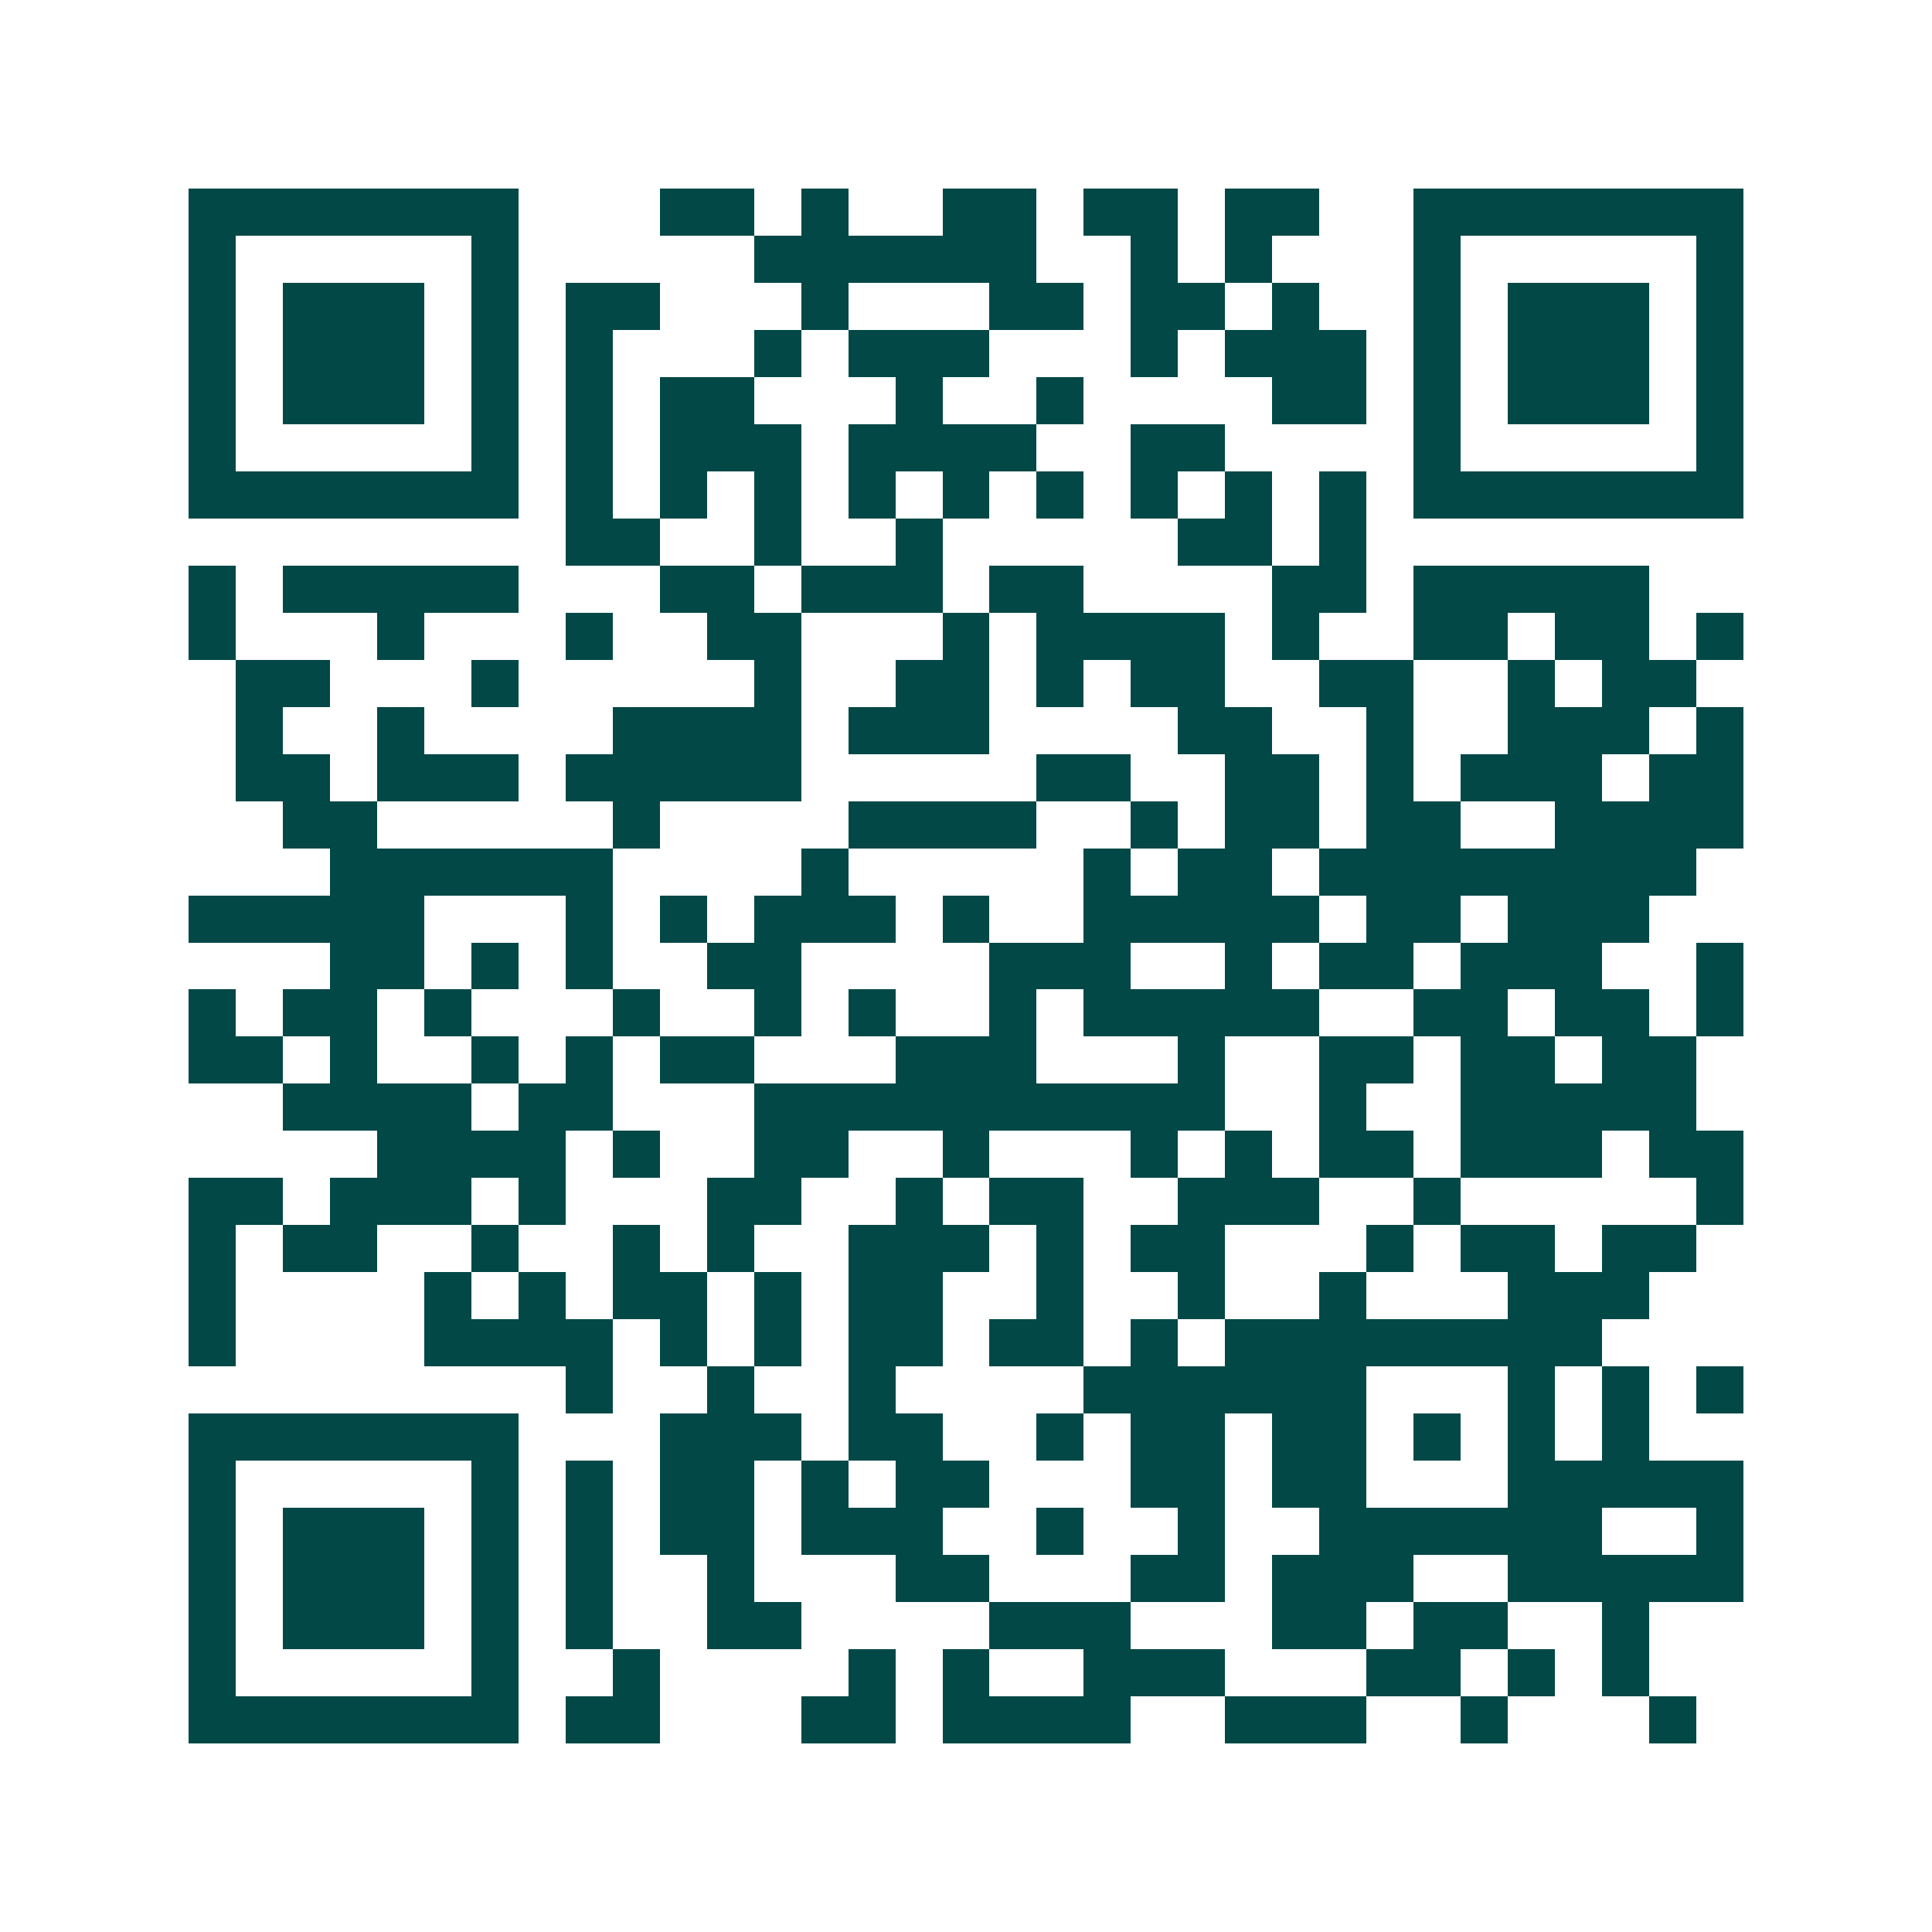 <svg xmlns="http://www.w3.org/2000/svg" width="200" height="200" viewBox="0 0 41 41" shape-rendering="crispEdges"><path fill="#ffffff" d="M0 0h41v41H0z"/><path stroke="#014847" d="M4 4.5h7m3 0h2m1 0h1m2 0h2m1 0h2m1 0h2m2 0h7M4 5.5h1m5 0h1m5 0h6m2 0h1m1 0h1m3 0h1m5 0h1M4 6.5h1m1 0h3m1 0h1m1 0h2m3 0h1m3 0h2m1 0h2m1 0h1m2 0h1m1 0h3m1 0h1M4 7.5h1m1 0h3m1 0h1m1 0h1m3 0h1m1 0h3m3 0h1m1 0h3m1 0h1m1 0h3m1 0h1M4 8.5h1m1 0h3m1 0h1m1 0h1m1 0h2m3 0h1m2 0h1m4 0h2m1 0h1m1 0h3m1 0h1M4 9.5h1m5 0h1m1 0h1m1 0h3m1 0h4m2 0h2m4 0h1m5 0h1M4 10.5h7m1 0h1m1 0h1m1 0h1m1 0h1m1 0h1m1 0h1m1 0h1m1 0h1m1 0h1m1 0h7M12 11.5h2m2 0h1m2 0h1m5 0h2m1 0h1M4 12.5h1m1 0h5m3 0h2m1 0h3m1 0h2m4 0h2m1 0h5M4 13.5h1m3 0h1m3 0h1m2 0h2m3 0h1m1 0h4m1 0h1m2 0h2m1 0h2m1 0h1M5 14.5h2m3 0h1m5 0h1m2 0h2m1 0h1m1 0h2m2 0h2m2 0h1m1 0h2M5 15.5h1m2 0h1m4 0h4m1 0h3m4 0h2m2 0h1m2 0h3m1 0h1M5 16.5h2m1 0h3m1 0h5m5 0h2m2 0h2m1 0h1m1 0h3m1 0h2M6 17.5h2m5 0h1m4 0h4m2 0h1m1 0h2m1 0h2m2 0h4M7 18.5h6m4 0h1m5 0h1m1 0h2m1 0h8M4 19.5h5m3 0h1m1 0h1m1 0h3m1 0h1m2 0h5m1 0h2m1 0h3M7 20.5h2m1 0h1m1 0h1m2 0h2m4 0h3m2 0h1m1 0h2m1 0h3m2 0h1M4 21.5h1m1 0h2m1 0h1m3 0h1m2 0h1m1 0h1m2 0h1m1 0h5m2 0h2m1 0h2m1 0h1M4 22.5h2m1 0h1m2 0h1m1 0h1m1 0h2m3 0h3m3 0h1m2 0h2m1 0h2m1 0h2M6 23.5h4m1 0h2m3 0h10m2 0h1m2 0h5M8 24.5h4m1 0h1m2 0h2m2 0h1m3 0h1m1 0h1m1 0h2m1 0h3m1 0h2M4 25.5h2m1 0h3m1 0h1m3 0h2m2 0h1m1 0h2m2 0h3m2 0h1m5 0h1M4 26.5h1m1 0h2m2 0h1m2 0h1m1 0h1m2 0h3m1 0h1m1 0h2m3 0h1m1 0h2m1 0h2M4 27.5h1m4 0h1m1 0h1m1 0h2m1 0h1m1 0h2m2 0h1m2 0h1m2 0h1m3 0h3M4 28.5h1m4 0h4m1 0h1m1 0h1m1 0h2m1 0h2m1 0h1m1 0h8M12 29.5h1m2 0h1m2 0h1m4 0h6m3 0h1m1 0h1m1 0h1M4 30.5h7m3 0h3m1 0h2m2 0h1m1 0h2m1 0h2m1 0h1m1 0h1m1 0h1M4 31.5h1m5 0h1m1 0h1m1 0h2m1 0h1m1 0h2m3 0h2m1 0h2m3 0h5M4 32.5h1m1 0h3m1 0h1m1 0h1m1 0h2m1 0h3m2 0h1m2 0h1m2 0h6m2 0h1M4 33.5h1m1 0h3m1 0h1m1 0h1m2 0h1m3 0h2m3 0h2m1 0h3m2 0h5M4 34.5h1m1 0h3m1 0h1m1 0h1m2 0h2m4 0h3m3 0h2m1 0h2m2 0h1M4 35.5h1m5 0h1m2 0h1m4 0h1m1 0h1m2 0h3m3 0h2m1 0h1m1 0h1M4 36.5h7m1 0h2m3 0h2m1 0h4m2 0h3m2 0h1m3 0h1"/></svg>
